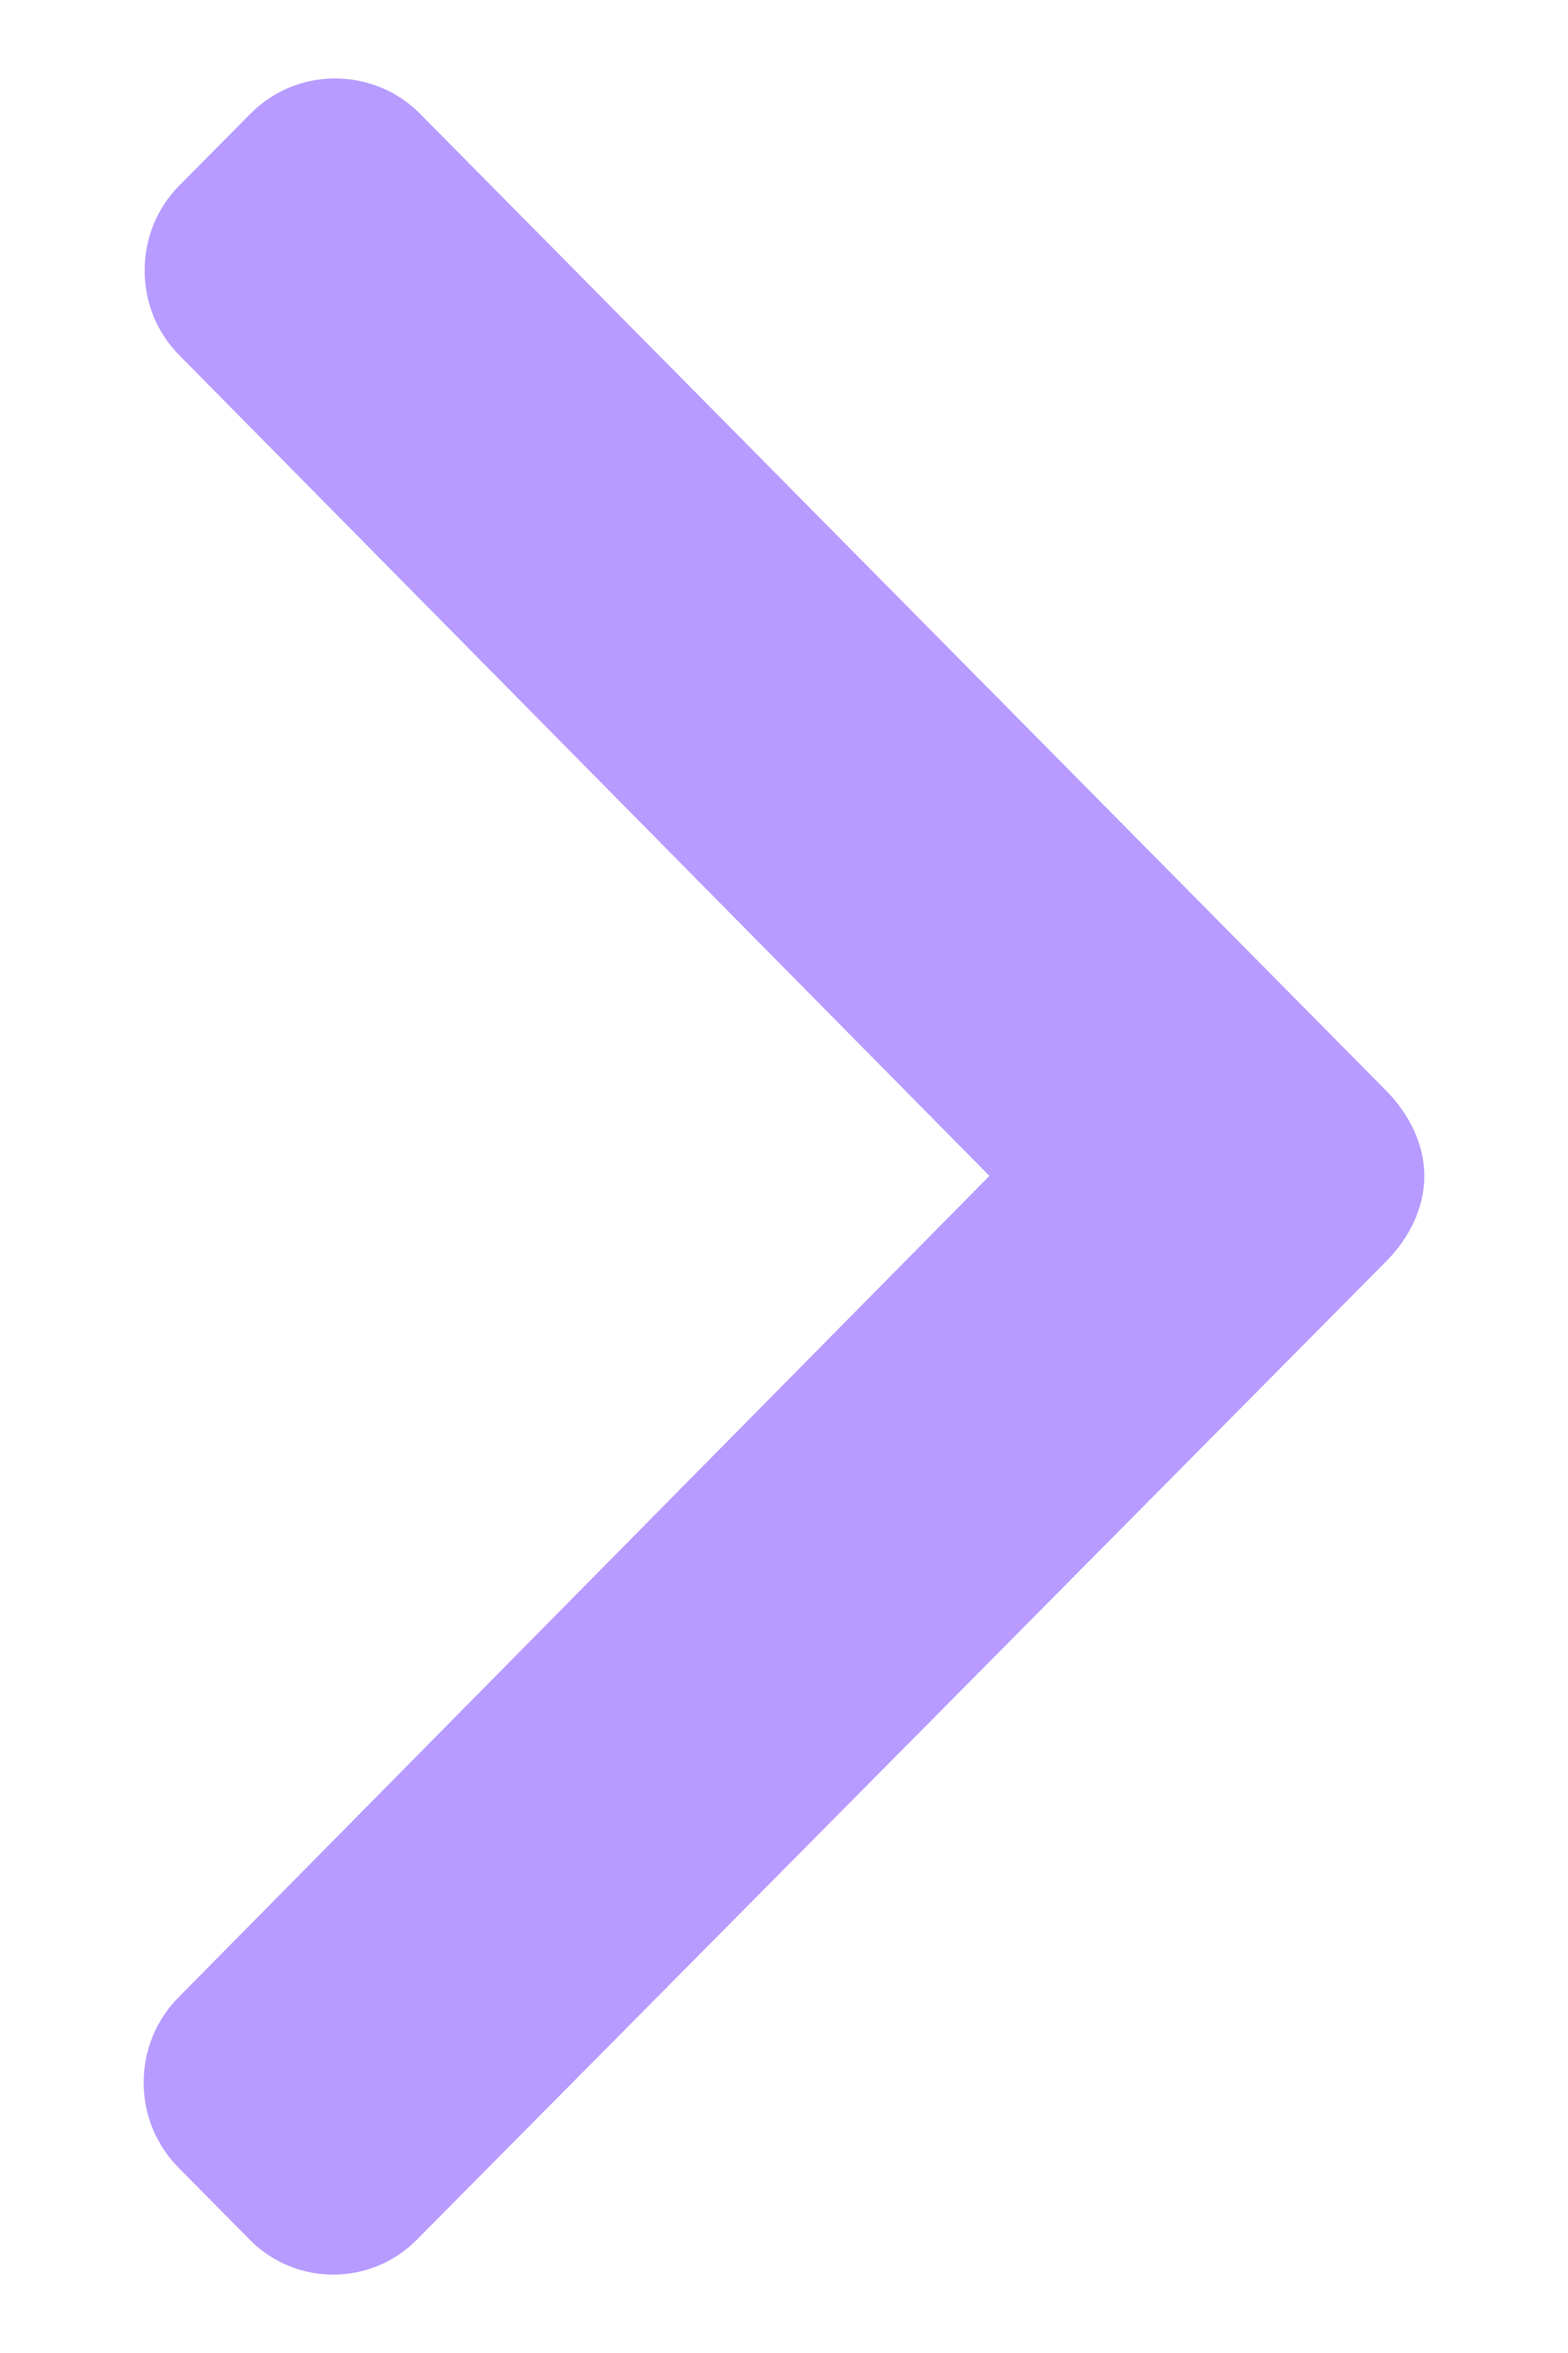 <svg width="8" height="12" viewBox="0 0 8 12" fill="none" xmlns="http://www.w3.org/2000/svg">
<path d="M1.279 0.579L0.915 0.946C0.801 1.061 0.738 1.215 0.738 1.379C0.738 1.543 0.801 1.697 0.915 1.812L5.048 5.997L0.91 10.187C0.796 10.303 0.733 10.456 0.733 10.62C0.733 10.785 0.796 10.938 0.91 11.054L1.273 11.421C1.508 11.66 1.892 11.66 2.128 11.421L7.073 6.432C7.187 6.317 7.267 6.163 7.267 5.998V5.996C7.267 5.832 7.186 5.678 7.073 5.563L2.142 0.579C2.028 0.464 1.872 0.4 1.709 0.4C1.547 0.4 1.393 0.464 1.279 0.579Z" fill="#b79bff"/>
</svg>
